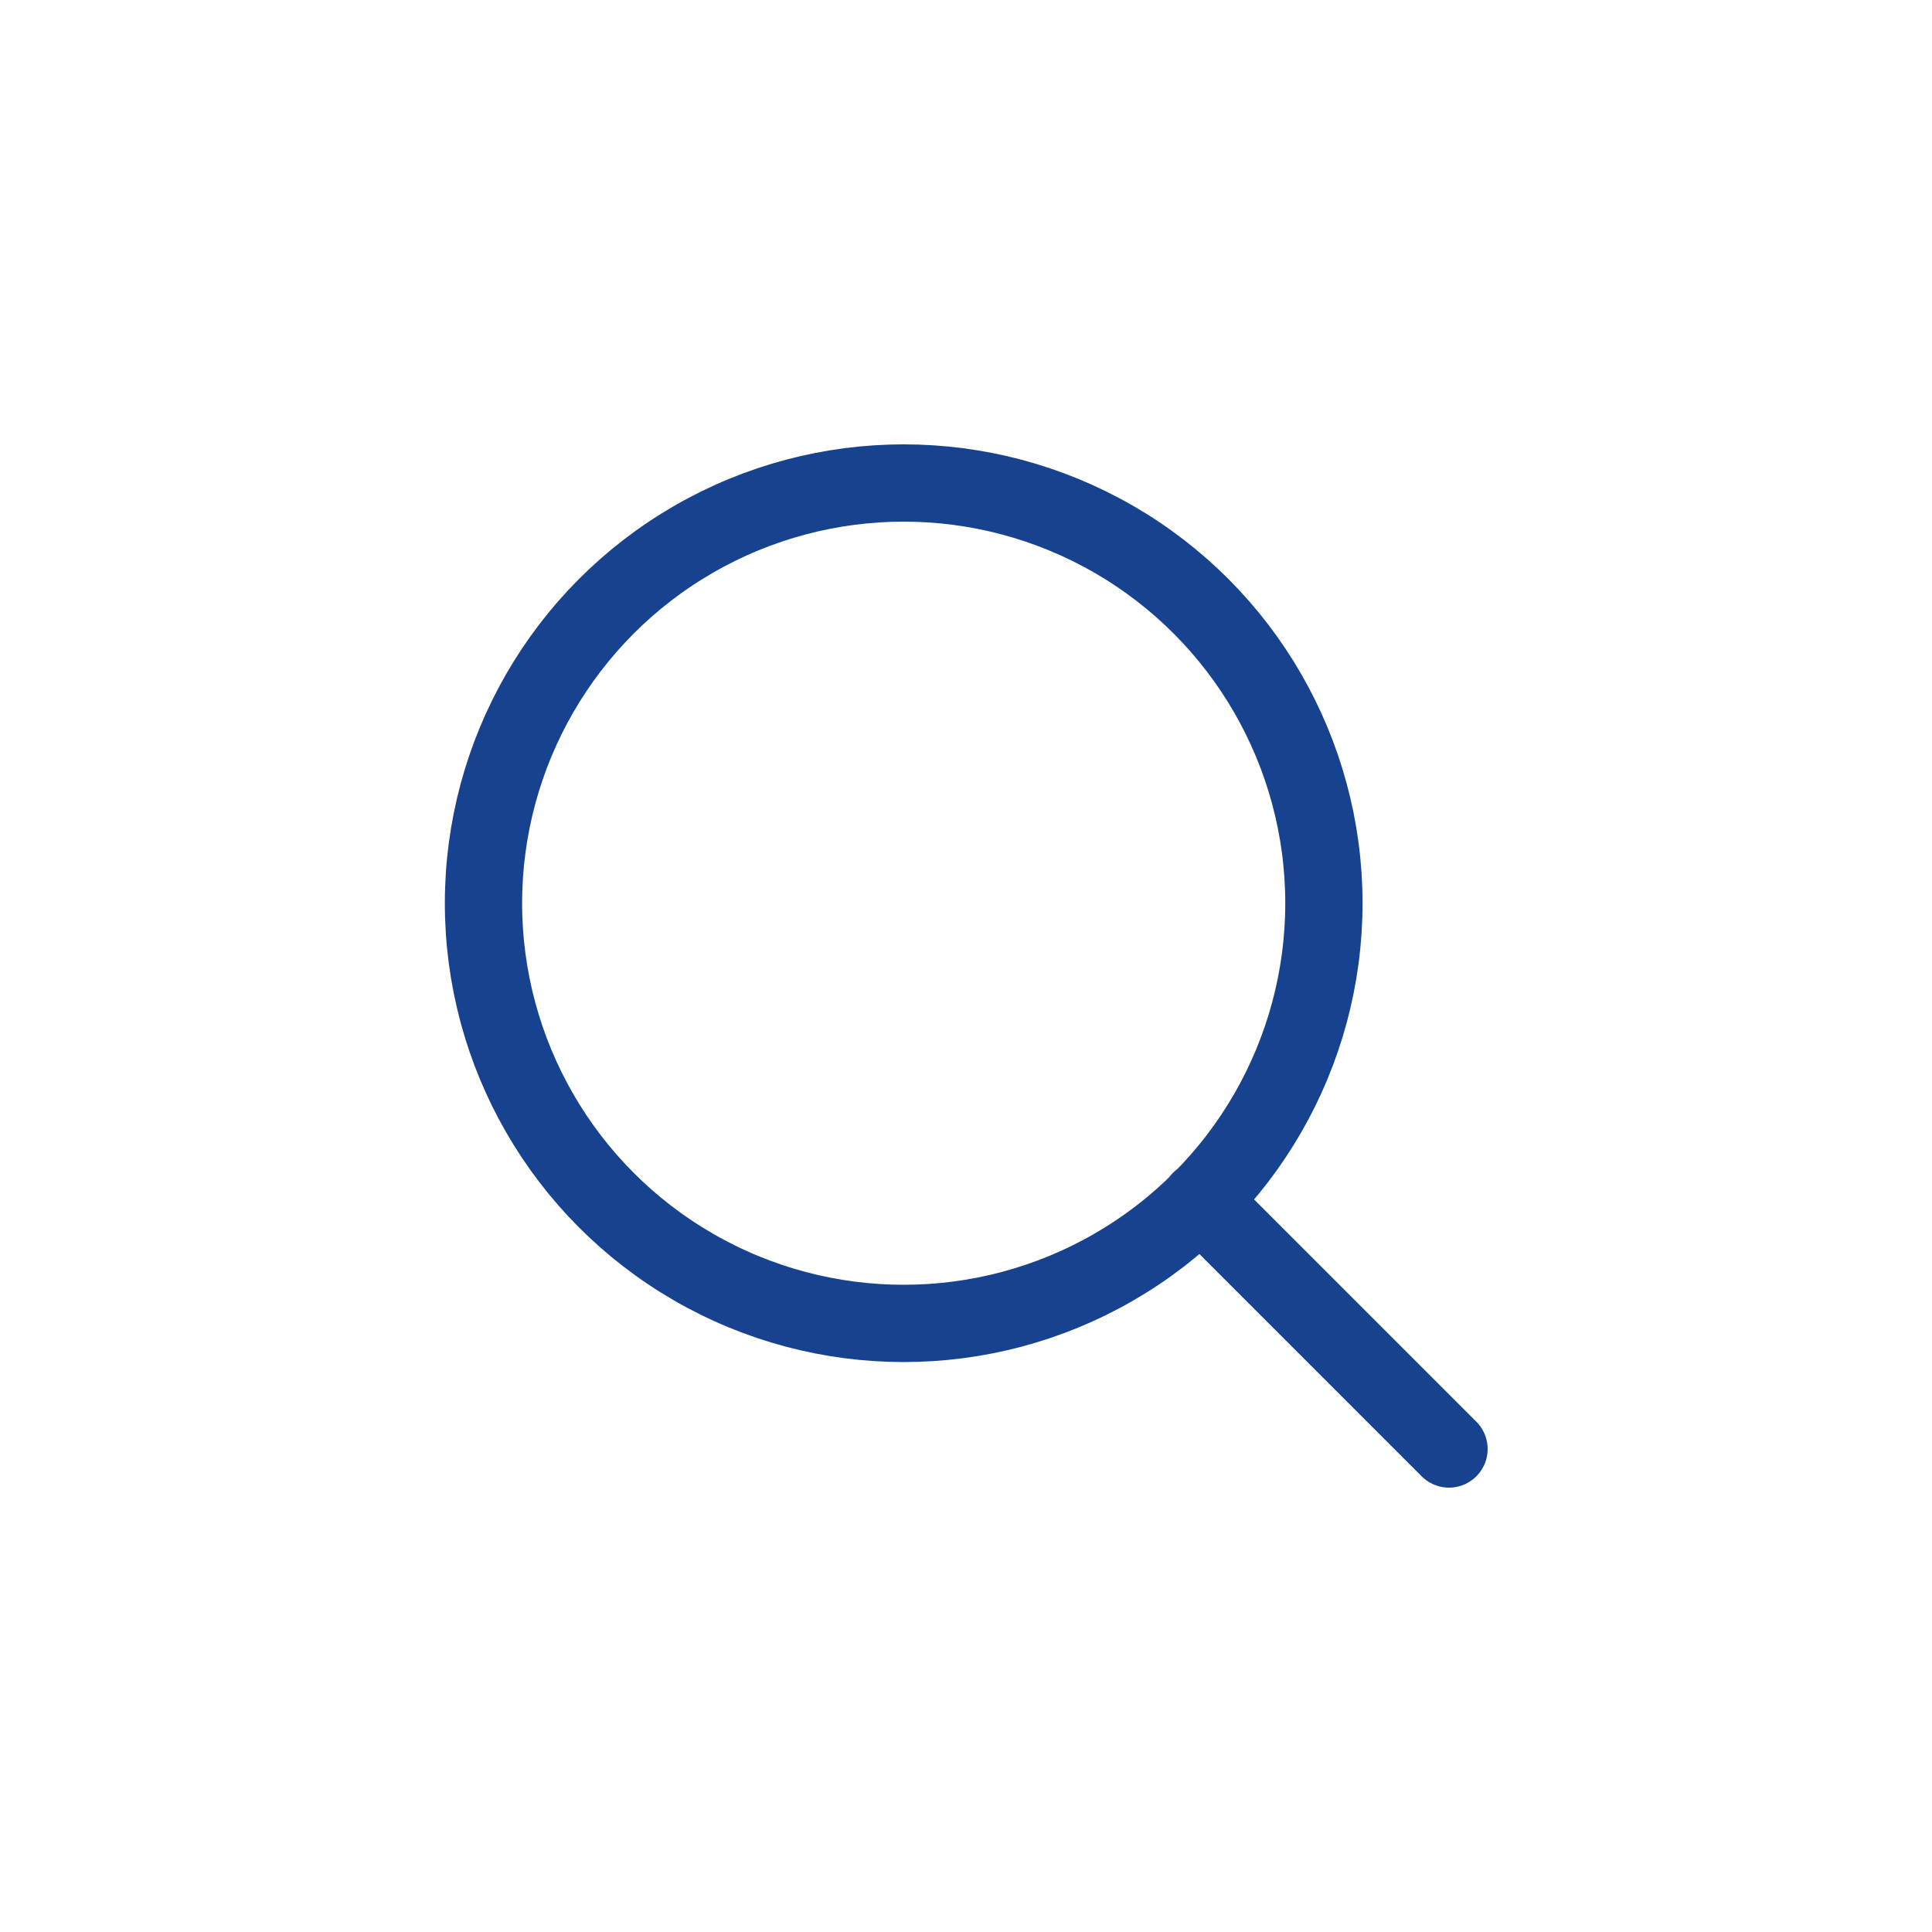 <svg xmlns="http://www.w3.org/2000/svg" viewBox="0 0 40 40">
  <g>
    <circle cx="18.71" cy="18.7" r="8.7" fill="none" stroke="#16428f" stroke-linecap="round" stroke-miterlimit="10" stroke-width="1.6"/>
    <line x1="24.85" y1="24.85" x2="30" y2="30" fill="none" stroke="#16428f" stroke-linecap="round" stroke-miterlimit="10" stroke-width="1.6"/>
  </g>
</svg>
